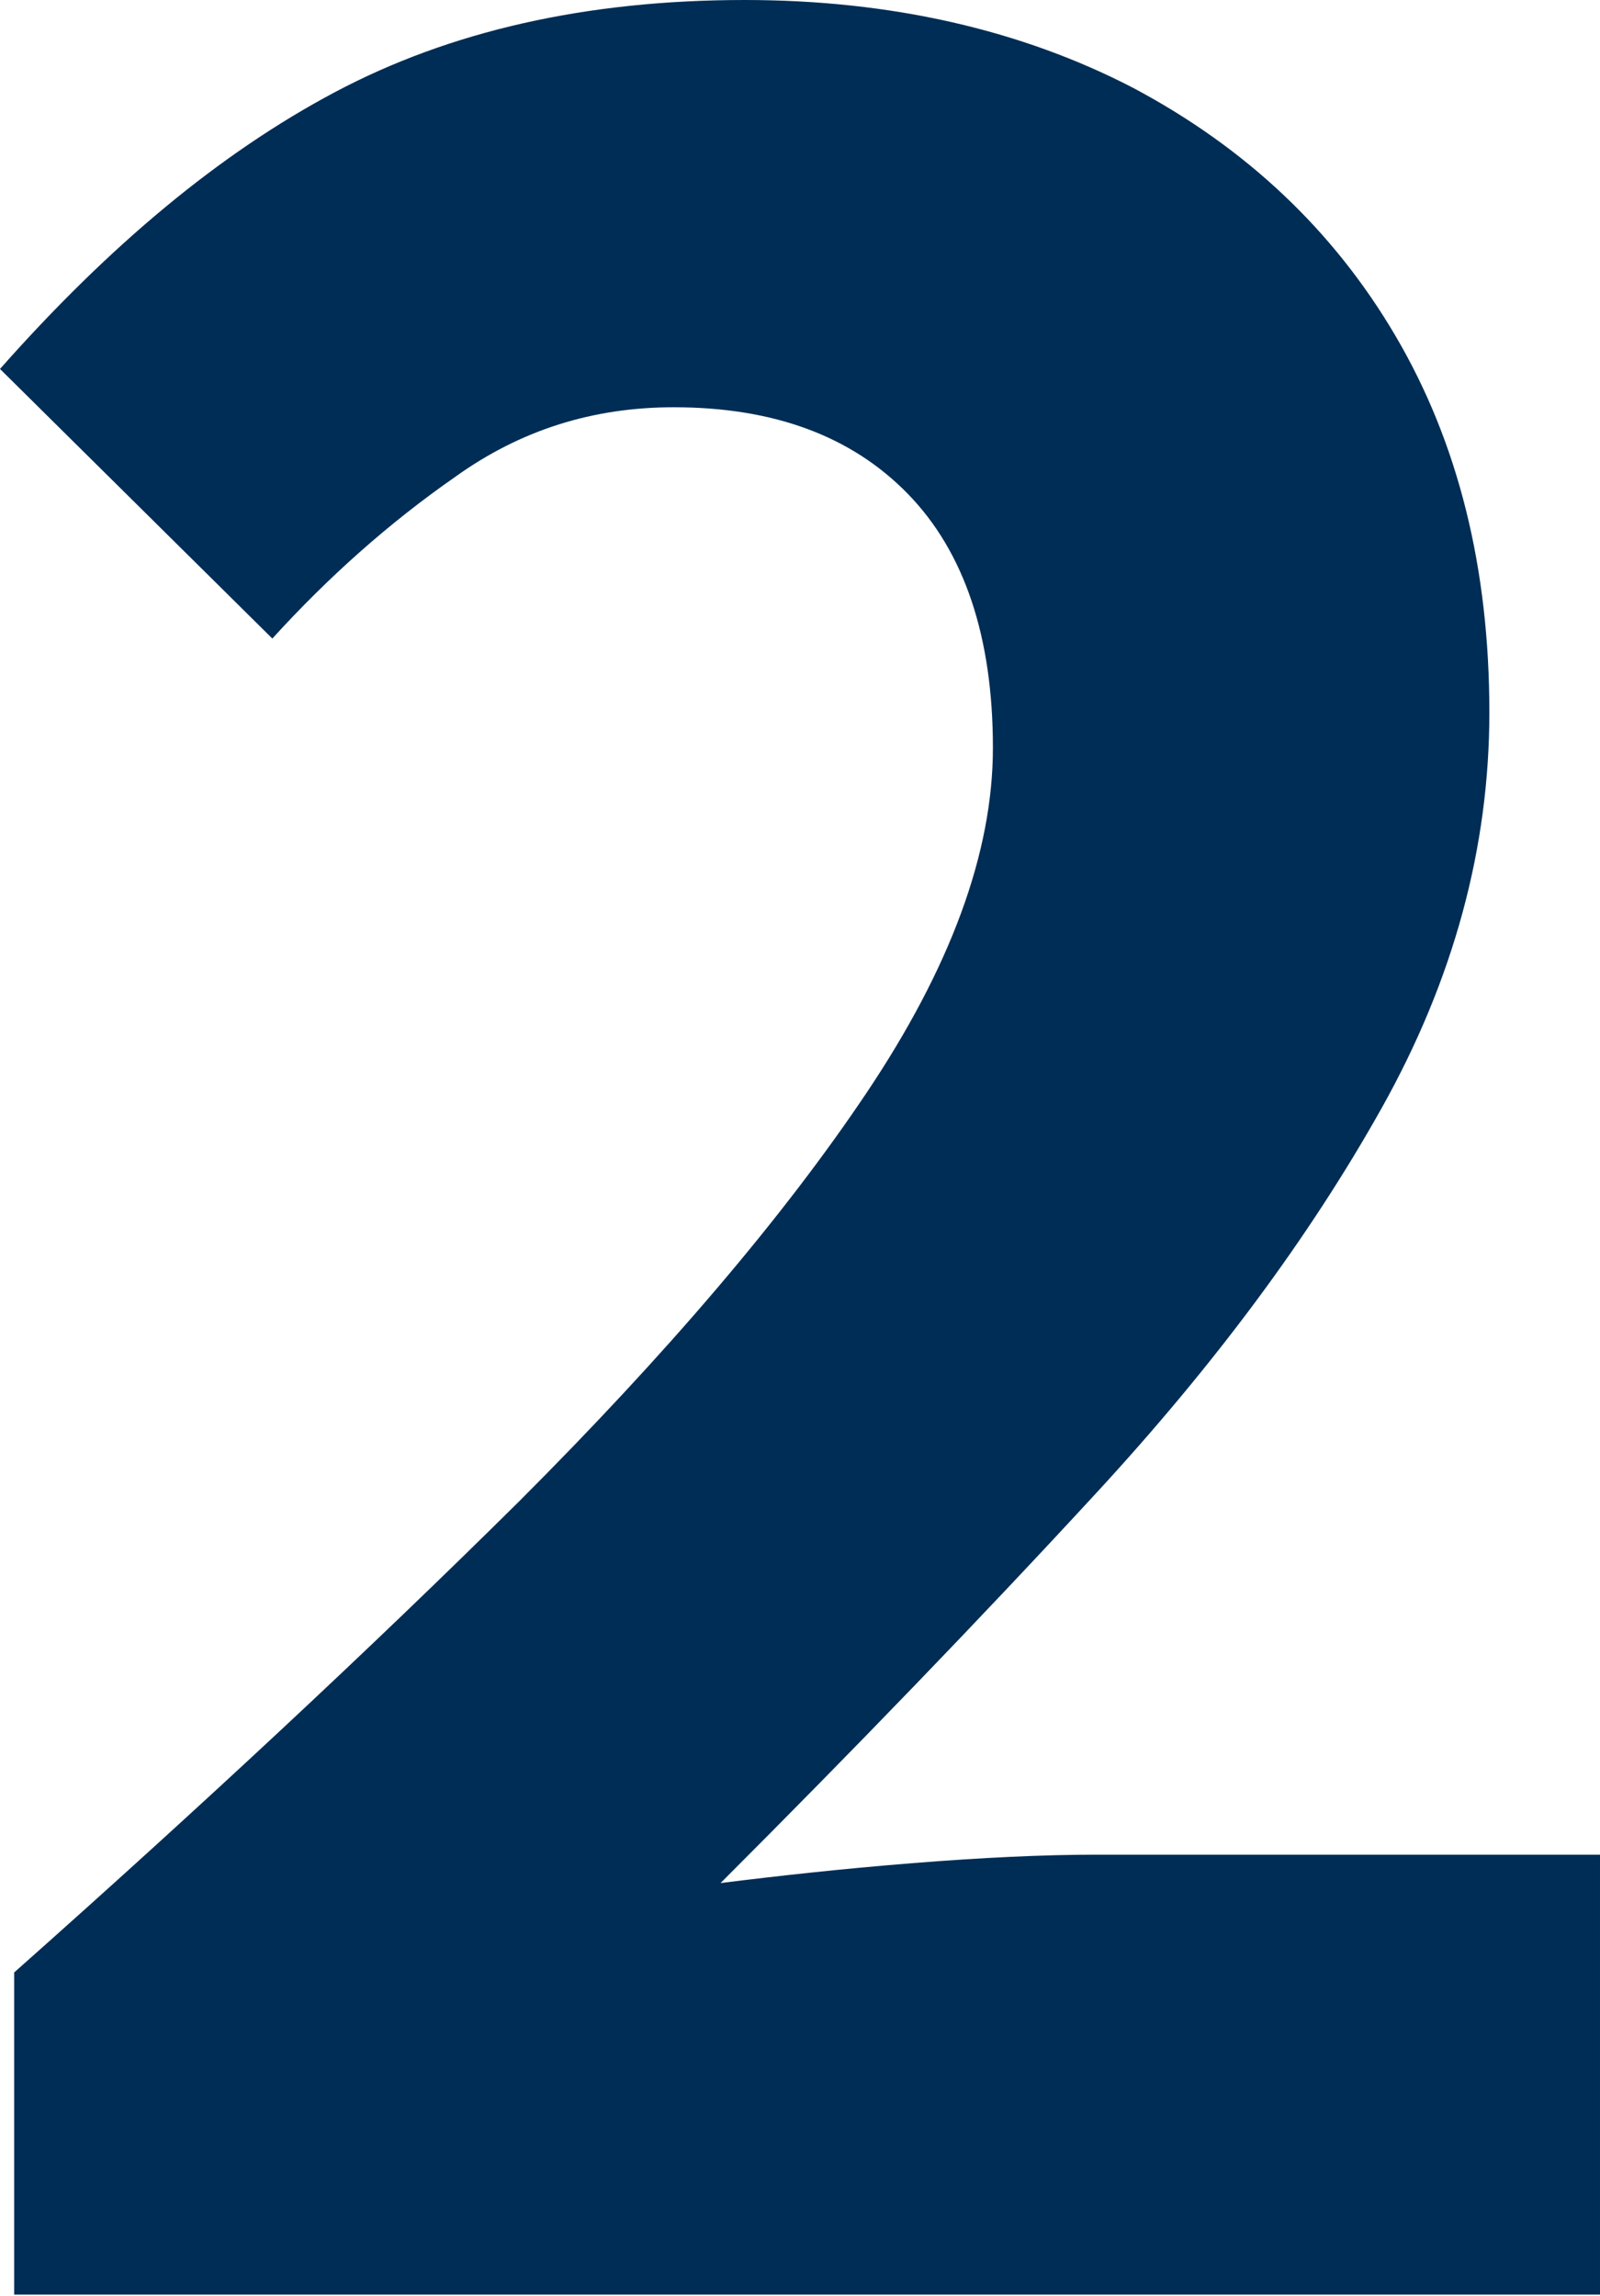 <?xml version="1.0" encoding="utf-8"?>
<!-- Generator: Adobe Illustrator 27.0.0, SVG Export Plug-In . SVG Version: 6.00 Build 0)  -->
<svg version="1.1" id="Ebene_2" xmlns="http://www.w3.org/2000/svg" xmlns:xlink="http://www.w3.org/1999/xlink" x="0px" y="0px"
	 viewBox="0 0 112.8 161.8" style="enable-background:new 0 0 112.8 161.8;" xml:space="preserve">
<g id="Ebene_1-2">
	<g id="_2">
		<g>
			<path style="fill:#002D55;" d="M1,161.7V139c13.3-11.8,25.2-22.9,35.6-33.2C47,95.4,55.2,85.8,61.1,77C67,68.2,70,60.1,70,52.7
				c0-7.8-2-13.8-6-17.9c-4-4.1-9.5-6.1-16.5-6.1c-5.7,0-10.8,1.6-15.4,4.9c-4.6,3.2-8.9,7-12.9,11.4L0,26
				c7.7-8.7,15.5-15.2,23.6-19.5C31.7,2.2,41.3,0,52.5,0C62.8,0,72,2.1,79.9,6.2c7.9,4.2,14.1,10,18.5,17.5
				c4.4,7.5,6.6,16.3,6.6,26.5c0,9.5-2.5,18.8-7.6,27.9c-5.1,9.1-11.8,18.1-20.1,27.1c-8.3,9-17.2,18.2-26.5,27.5
				c4-0.5,8.5-1,13.5-1.4c5-0.4,9.3-0.6,13-0.6h35.5v31H1z"/>
		</g>
	</g>
</g>
</svg>
